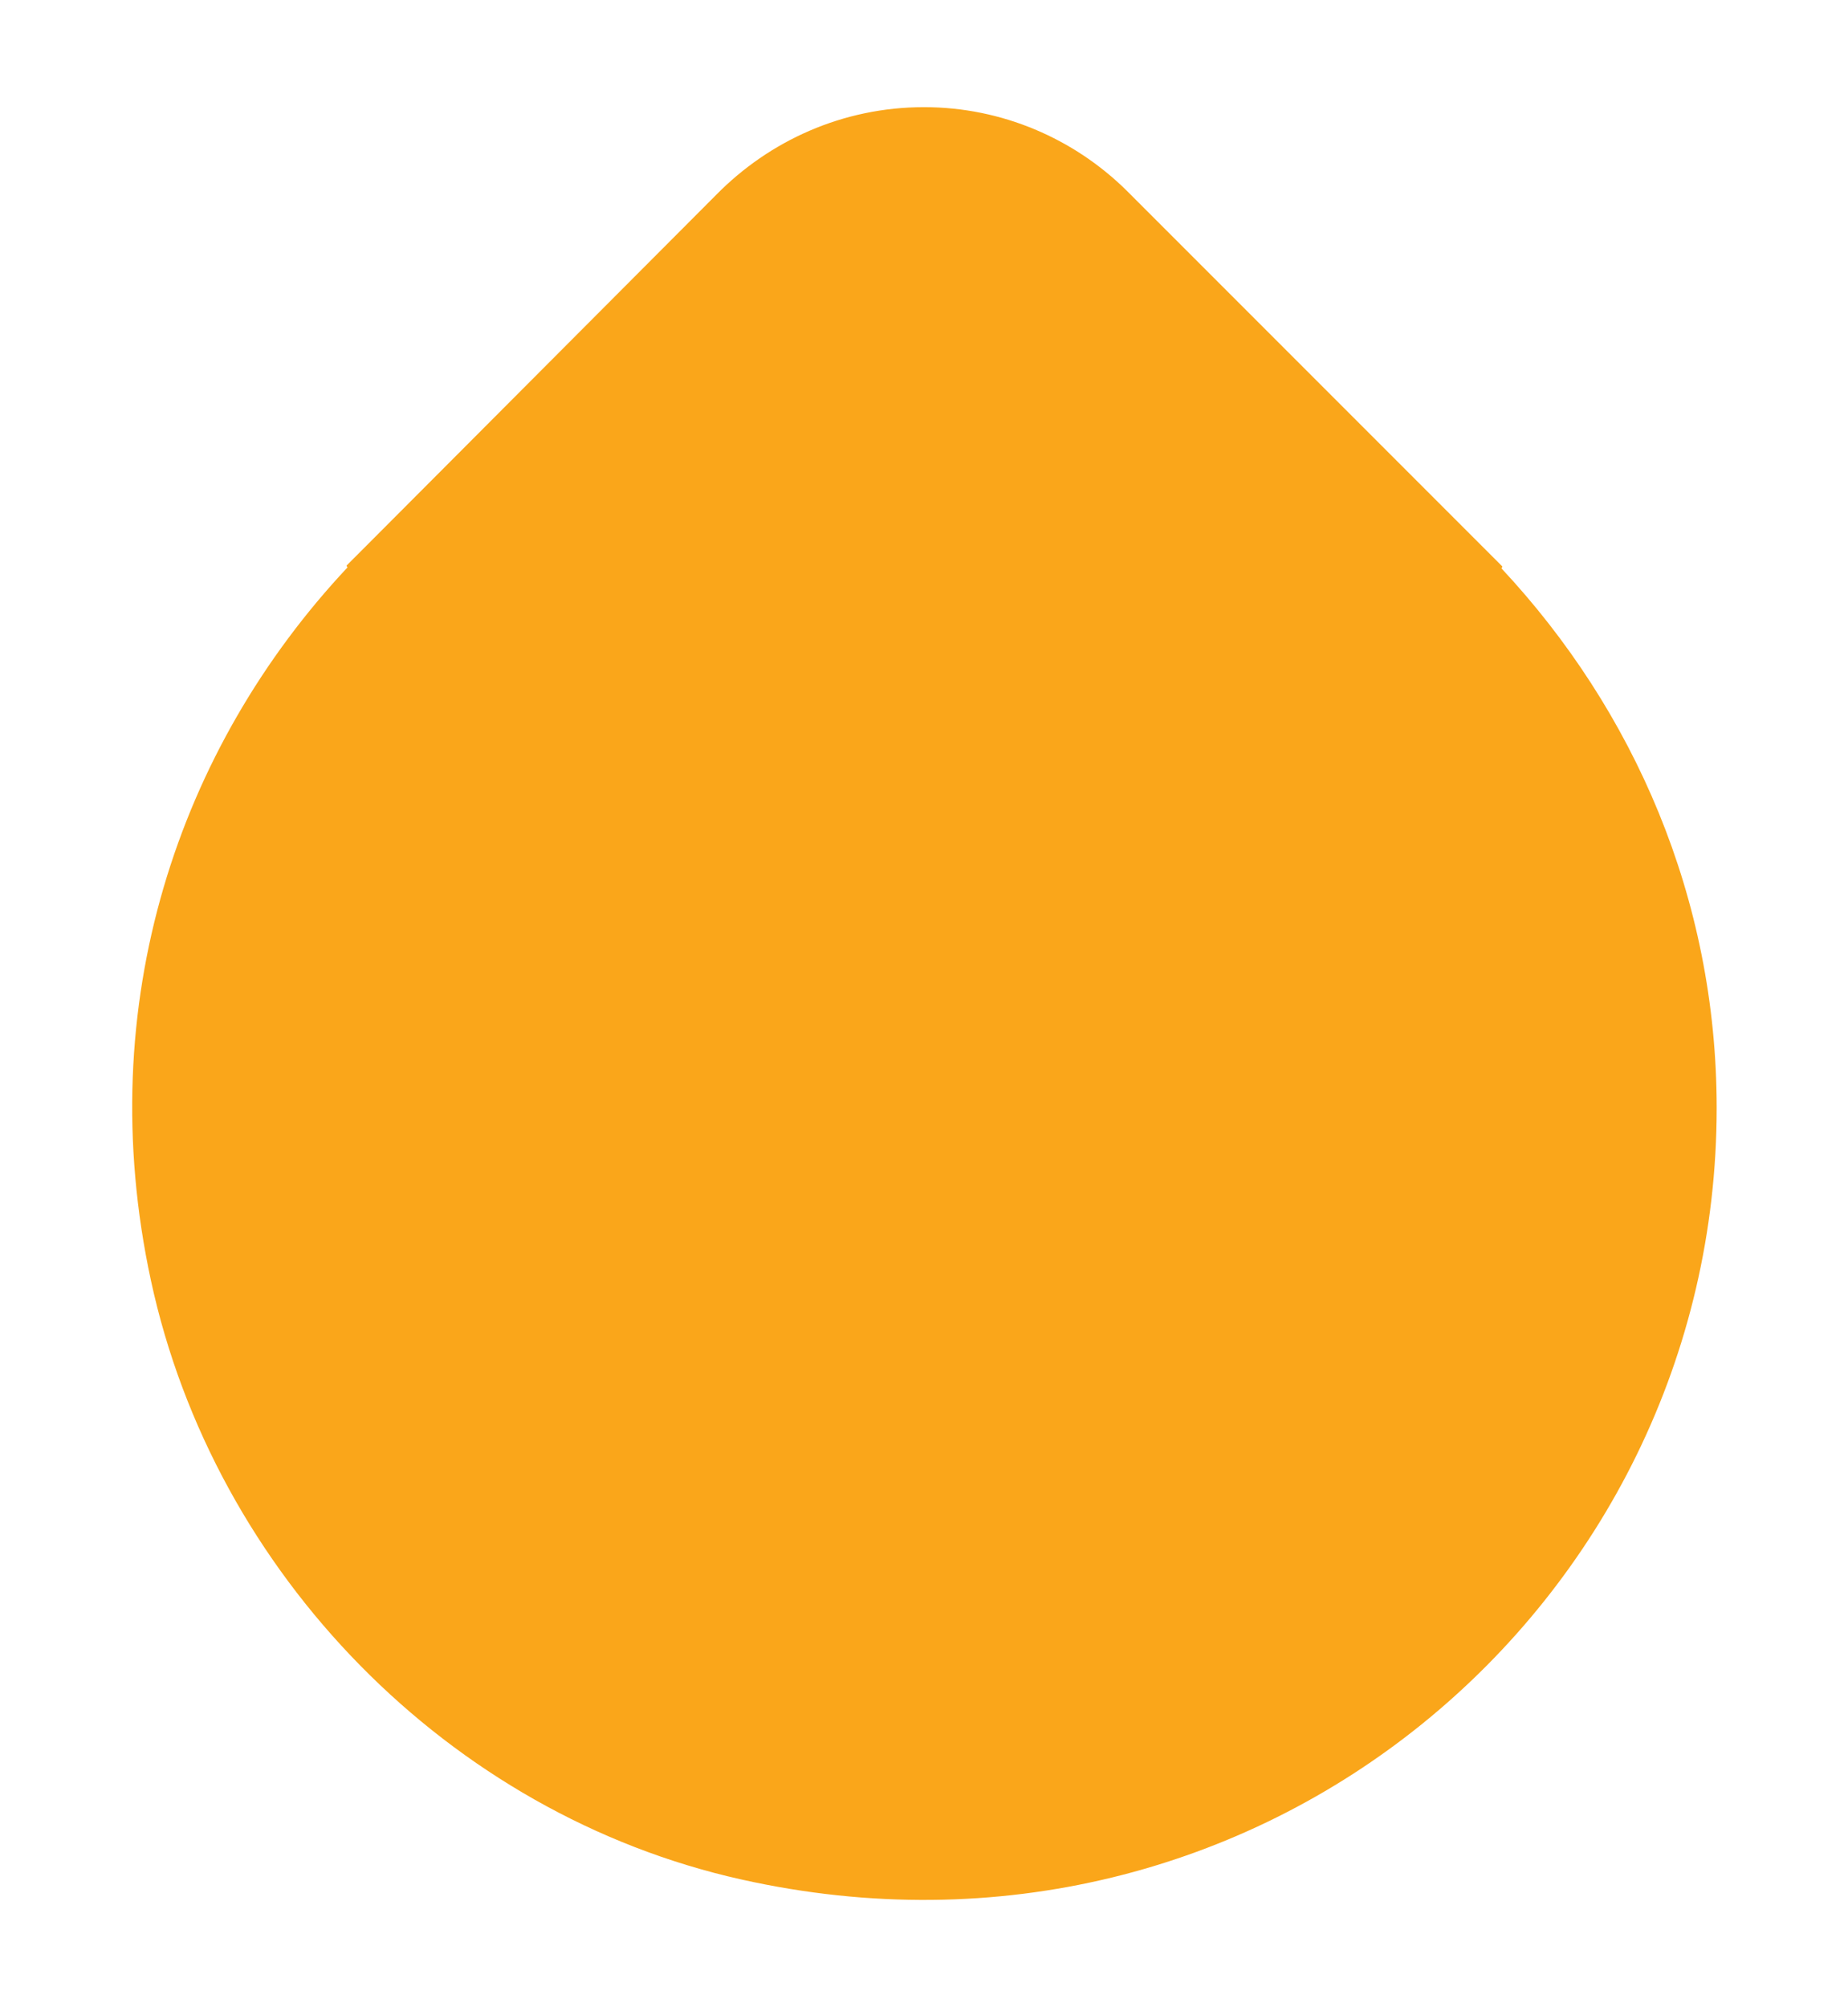 <?xml version="1.0" encoding="utf-8"?>
<!-- Generator: Adobe Illustrator 21.0.0, SVG Export Plug-In . SVG Version: 6.00 Build 0)  -->
<svg version="1.1" id="Layer_1" xmlns="http://www.w3.org/2000/svg" xmlns:xlink="http://www.w3.org/1999/xlink" x="0px" y="0px"
	 viewBox="0 0 198.4 215.4" style="enable-background:new 0 0 198.4 215.4;" xml:space="preserve">
<style type="text/css">
	.st0{fill:#414042;}
	.st1{fill:#FAA61A;}
</style>
<path class="st1" d="M161.2,61l0.1-0.2l-1.6-1.6c-0.2-0.2-0.5-0.5-0.7-0.7l-37.6-37.6c-0.1-0.1-0.2-0.2-0.4-0.4l-0.1-0.1h0
	c-5.6-5.5-13.3-8.9-21.7-8.9c-8.7,0-16.6,3.6-22.3,9.4h0L39.5,58.4c-0.2,0.2-0.5,0.5-0.7,0.7l-1.6,1.6l0.1,0.2
	c-18.1,19.3-27.5,46.8-21.1,76.5c6.8,31.5,32,57.3,63.4,64.3c55.5,12.4,104.7-29.5,104.7-82.8C184.3,96.4,175.4,76.2,161.2,61z"/>
</svg>
